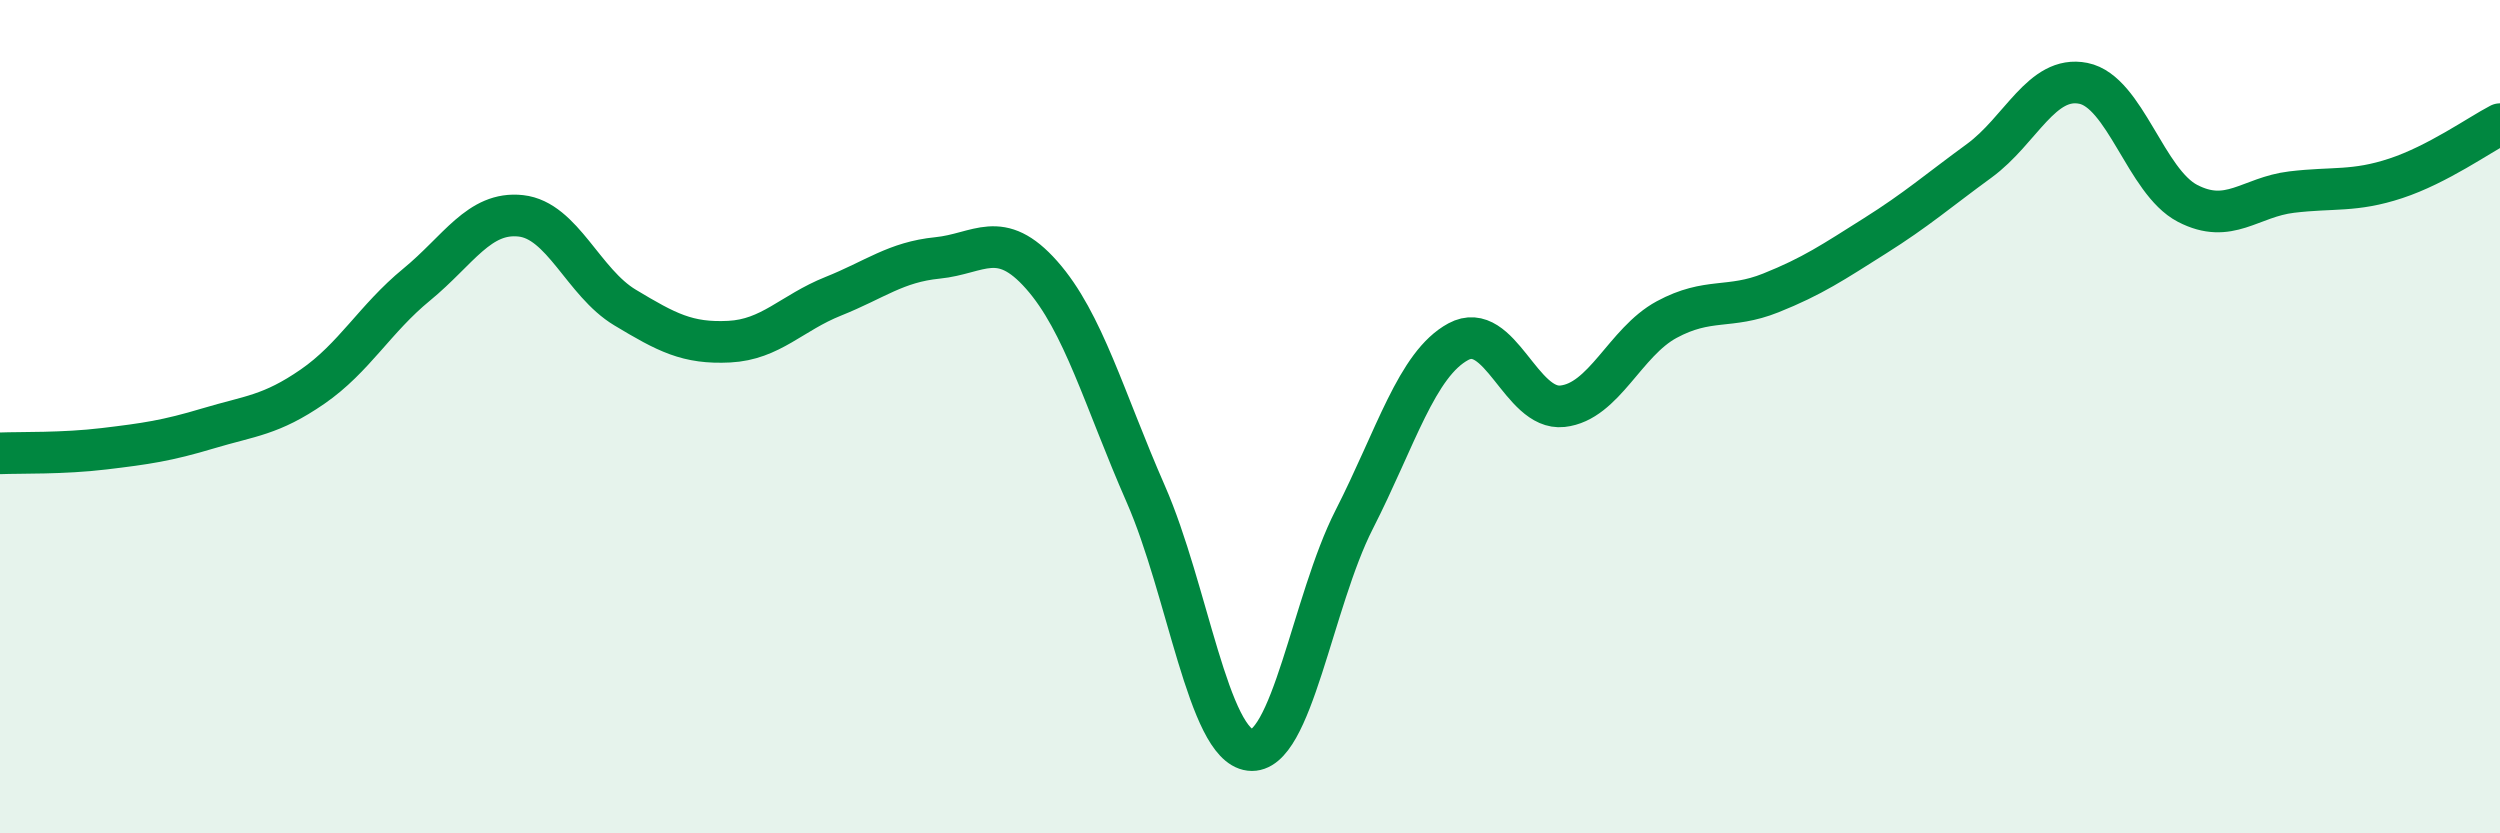 
    <svg width="60" height="20" viewBox="0 0 60 20" xmlns="http://www.w3.org/2000/svg">
      <path
        d="M 0,10.88 C 0.5,10.86 1.5,10.89 2.5,10.77 C 3.5,10.65 4,10.58 5,10.28 C 6,9.98 6.5,9.97 7.5,9.28 C 8.5,8.59 9,7.65 10,6.83 C 11,6.01 11.5,5.07 12.5,5.18 C 13.5,5.29 14,6.78 15,7.38 C 16,7.98 16.5,8.25 17.5,8.2 C 18.5,8.15 19,7.51 20,7.11 C 21,6.71 21.5,6.29 22.5,6.19 C 23.5,6.09 24,5.47 25,6.6 C 26,7.73 26.5,9.58 27.5,11.86 C 28.5,14.14 29,17.88 30,18 C 31,18.12 31.5,14.43 32.5,12.47 C 33.5,10.51 34,8.74 35,8.2 C 36,7.66 36.5,9.86 37.5,9.75 C 38.5,9.64 39,8.21 40,7.67 C 41,7.13 41.5,7.43 42.5,7.03 C 43.5,6.63 44,6.29 45,5.66 C 46,5.03 46.5,4.59 47.5,3.86 C 48.5,3.13 49,1.8 50,2 C 51,2.2 51.5,4.36 52.5,4.88 C 53.5,5.4 54,4.73 55,4.61 C 56,4.49 56.5,4.61 57.5,4.28 C 58.5,3.95 59.5,3.24 60,2.98L60 20L0 20Z"
        fill="#008740"
        opacity="0.1"
        stroke-linecap="round"
        stroke-linejoin="round"
      />
      <path
        d="M 0,10.88 C 0.5,10.86 1.5,10.89 2.5,10.77 C 3.5,10.65 4,10.58 5,10.28 C 6,9.98 6.5,9.97 7.5,9.28 C 8.5,8.59 9,7.65 10,6.83 C 11,6.01 11.5,5.07 12.5,5.18 C 13.5,5.29 14,6.78 15,7.38 C 16,7.98 16.5,8.25 17.5,8.2 C 18.5,8.15 19,7.51 20,7.11 C 21,6.71 21.5,6.29 22.5,6.19 C 23.5,6.09 24,5.47 25,6.6 C 26,7.73 26.5,9.58 27.5,11.86 C 28.5,14.14 29,17.88 30,18 C 31,18.12 31.5,14.43 32.5,12.47 C 33.5,10.51 34,8.74 35,8.2 C 36,7.66 36.5,9.86 37.5,9.75 C 38.5,9.64 39,8.21 40,7.67 C 41,7.13 41.5,7.43 42.5,7.03 C 43.5,6.63 44,6.29 45,5.66 C 46,5.03 46.5,4.59 47.5,3.86 C 48.5,3.13 49,1.8 50,2 C 51,2.2 51.5,4.36 52.5,4.88 C 53.5,5.4 54,4.73 55,4.61 C 56,4.49 56.5,4.61 57.5,4.28 C 58.5,3.95 59.5,3.24 60,2.98"
        stroke="#008740"
        stroke-width="1"
        fill="none"
        stroke-linecap="round"
        stroke-linejoin="round"
      />
    </svg>
  